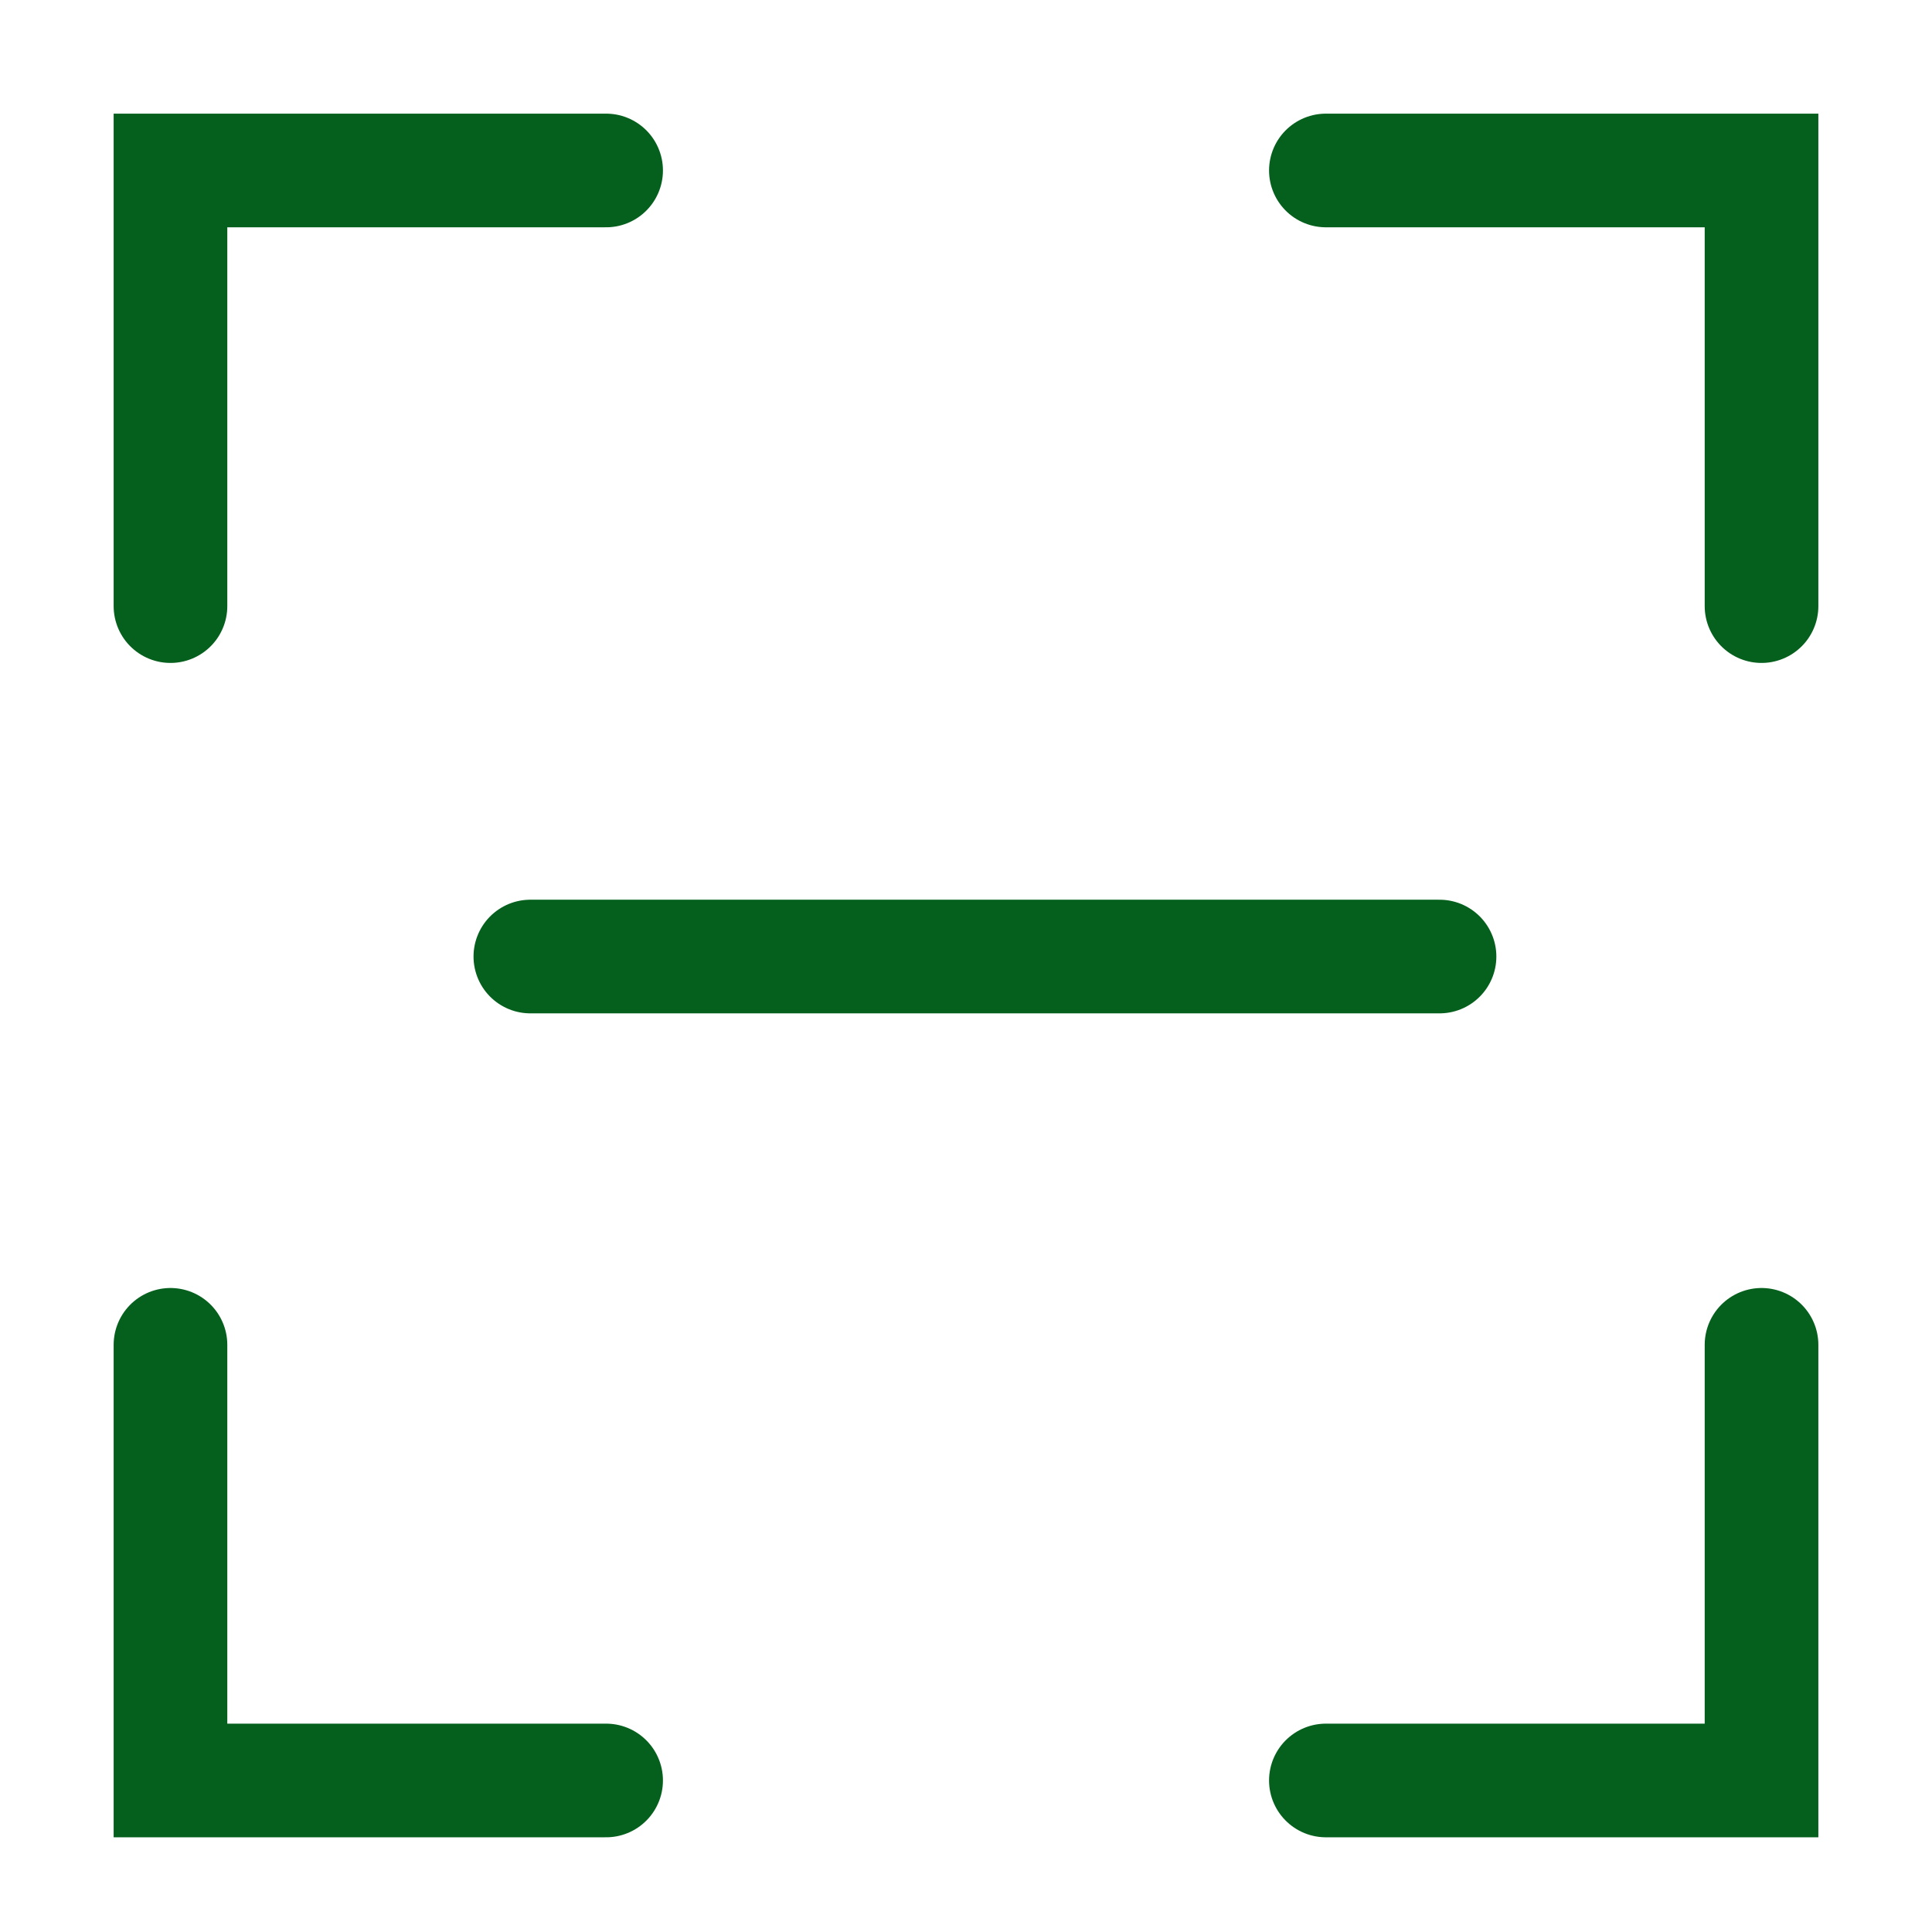 <?xml version="1.0" encoding="UTF-8"?> <svg xmlns="http://www.w3.org/2000/svg" width="102" height="102" viewBox="0 0 102 102" fill="none"><path d="M32 9H9V32" stroke="#04601C" stroke-width="6" stroke-linecap="round"></path><path d="M93 32L93 9L70 9" stroke="#04601C" stroke-width="6" stroke-linecap="round"></path><path d="M70 94L93 94L93 71" stroke="#04601C" stroke-width="6" stroke-linecap="round"></path><path d="M9 71L9 94L32 94" stroke="#04601C" stroke-width="6" stroke-linecap="round"></path><path d="M28 50.5H76" stroke="#04601C" stroke-width="6" stroke-linecap="round"></path></svg> 